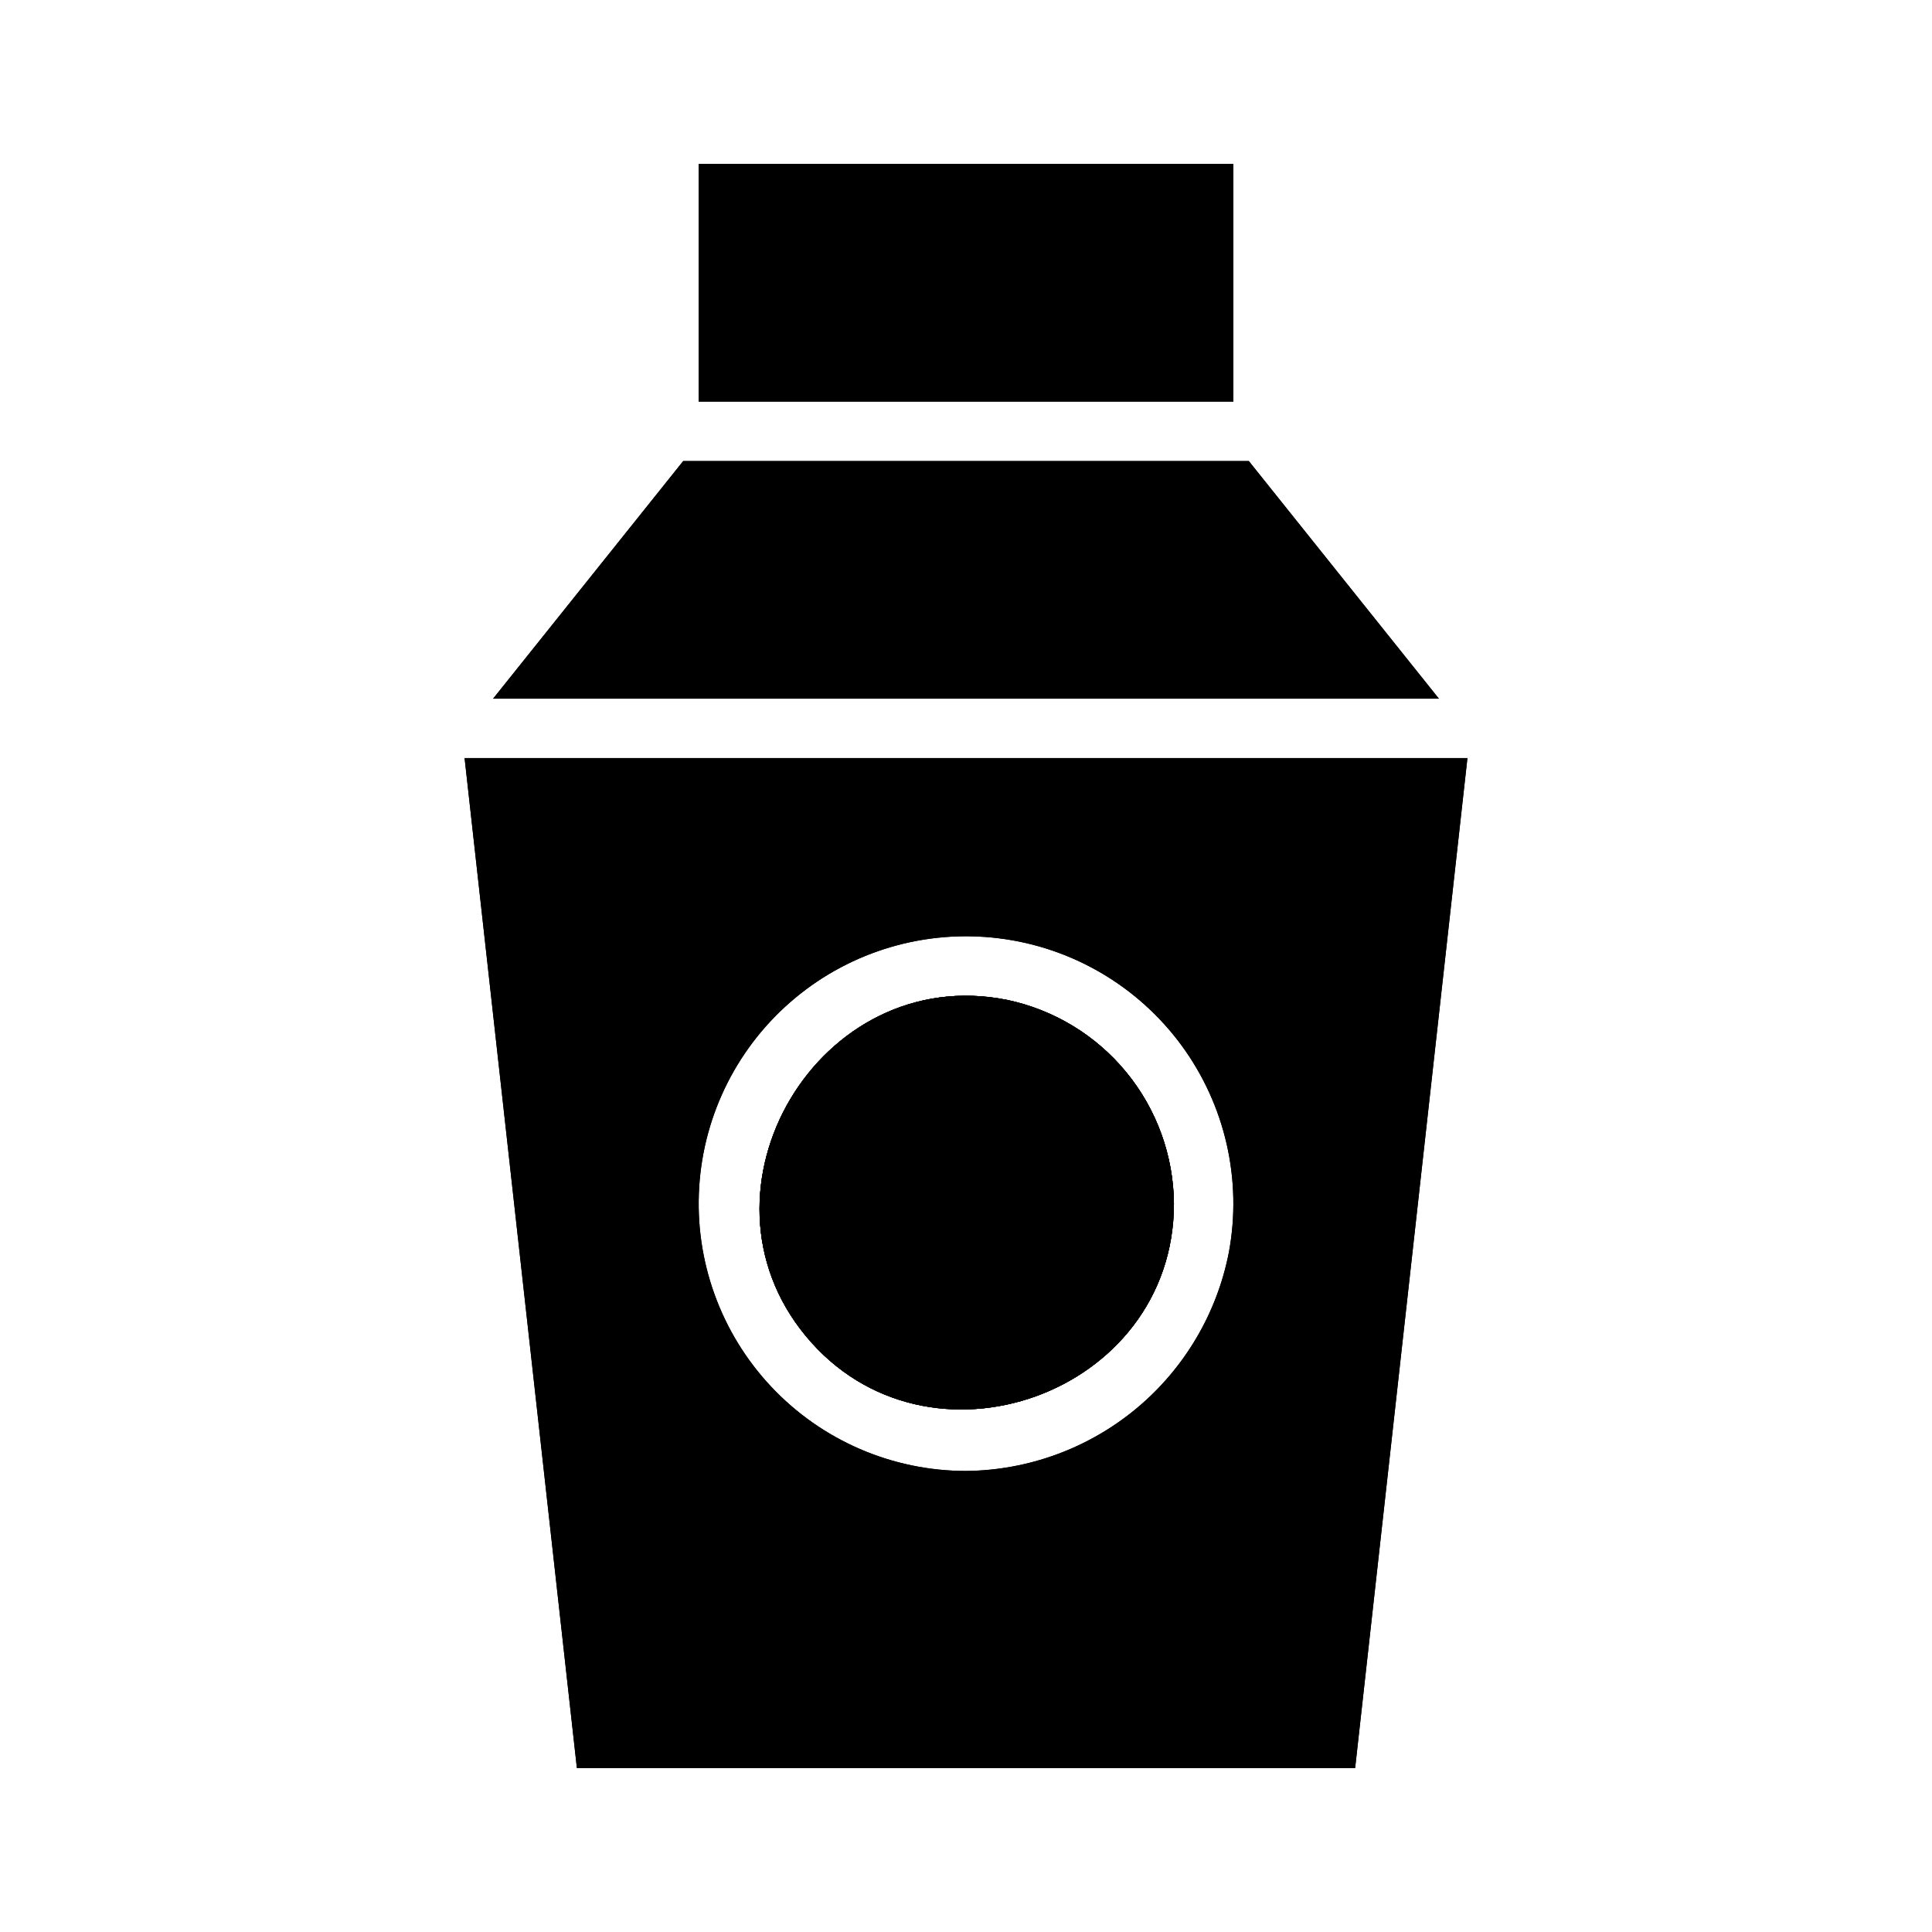 <?xml version="1.0" encoding="UTF-8"?>
<!-- Uploaded to: ICON Repo, www.iconrepo.com, Generator: ICON Repo Mixer Tools -->
<svg fill="#000000" width="800px" height="800px" version="1.1" viewBox="144 144 512 512" xmlns="http://www.w3.org/2000/svg">
 <g>
  <path d="m455.1 462.98c0 50.539-65.336 73.996-97.535 35.109-32.195-38.887 3.543-99.109 53.293-89.109l0.004-0.004c12.426 2.606 23.59 9.379 31.637 19.203 8.051 9.82 12.496 22.102 12.602 34.801z"/>
  <path d="m455.1 462.98c0 50.539-65.336 73.996-97.535 35.109-32.195-38.887 3.543-99.109 53.293-89.109l0.004-0.004c12.426 2.606 23.59 9.379 31.637 19.203 8.051 9.82 12.496 22.102 12.602 34.801z"/>
  <path d="m455.1 462.98c0 50.539-65.336 73.996-97.535 35.109-32.195-38.887 3.543-99.109 53.293-89.109l0.004-0.004c12.426 2.606 23.59 9.379 31.637 19.203 8.051 9.82 12.496 22.102 12.602 34.801z"/>
  <path d="m267.12 344.89 29.758 267.65h206.25l29.758-267.65zm132.88 188.93c-19.543-0.004-38.215-8.074-51.602-22.309-13.391-14.234-20.305-33.363-19.109-52.871 1.191-19.504 10.391-37.648 25.414-50.141 15.023-12.496 34.543-18.23 53.938-15.848 19.395 2.379 36.945 12.668 48.5 28.426 11.555 15.758 16.086 35.59 12.523 54.805-3.156 16.203-11.812 30.824-24.508 41.383-12.695 10.555-28.648 16.402-45.156 16.555z"/>
  <path d="m455.1 462.98c0 50.539-65.336 73.996-97.535 35.109-32.195-38.887 3.543-99.109 53.293-89.109l0.004-0.004c12.426 2.606 23.59 9.379 31.637 19.203 8.051 9.82 12.496 22.102 12.602 34.801z"/>
  <path d="m267.12 344.89 29.758 267.65h206.25l29.758-267.65zm132.88 188.93c-19.543-0.004-38.215-8.074-51.602-22.309-13.391-14.234-20.305-33.363-19.109-52.871 1.191-19.504 10.391-37.648 25.414-50.141 15.023-12.496 34.543-18.23 53.938-15.848 19.395 2.379 36.945 12.668 48.5 28.426 11.555 15.758 16.086 35.59 12.523 54.805-3.156 16.203-11.812 30.824-24.508 41.383-12.695 10.555-28.648 16.402-45.156 16.555z"/>
  <path d="m525.32 329.15h-250.64l50.383-62.973h149.88z"/>
  <path d="m525.32 329.15h-250.64l50.383-62.973h149.88z"/>
  <path d="m329.15 187.45h141.7v62.977h-141.7z"/>
  <path d="m329.15 187.45h141.7v62.977h-141.7z"/>
 </g>
</svg>